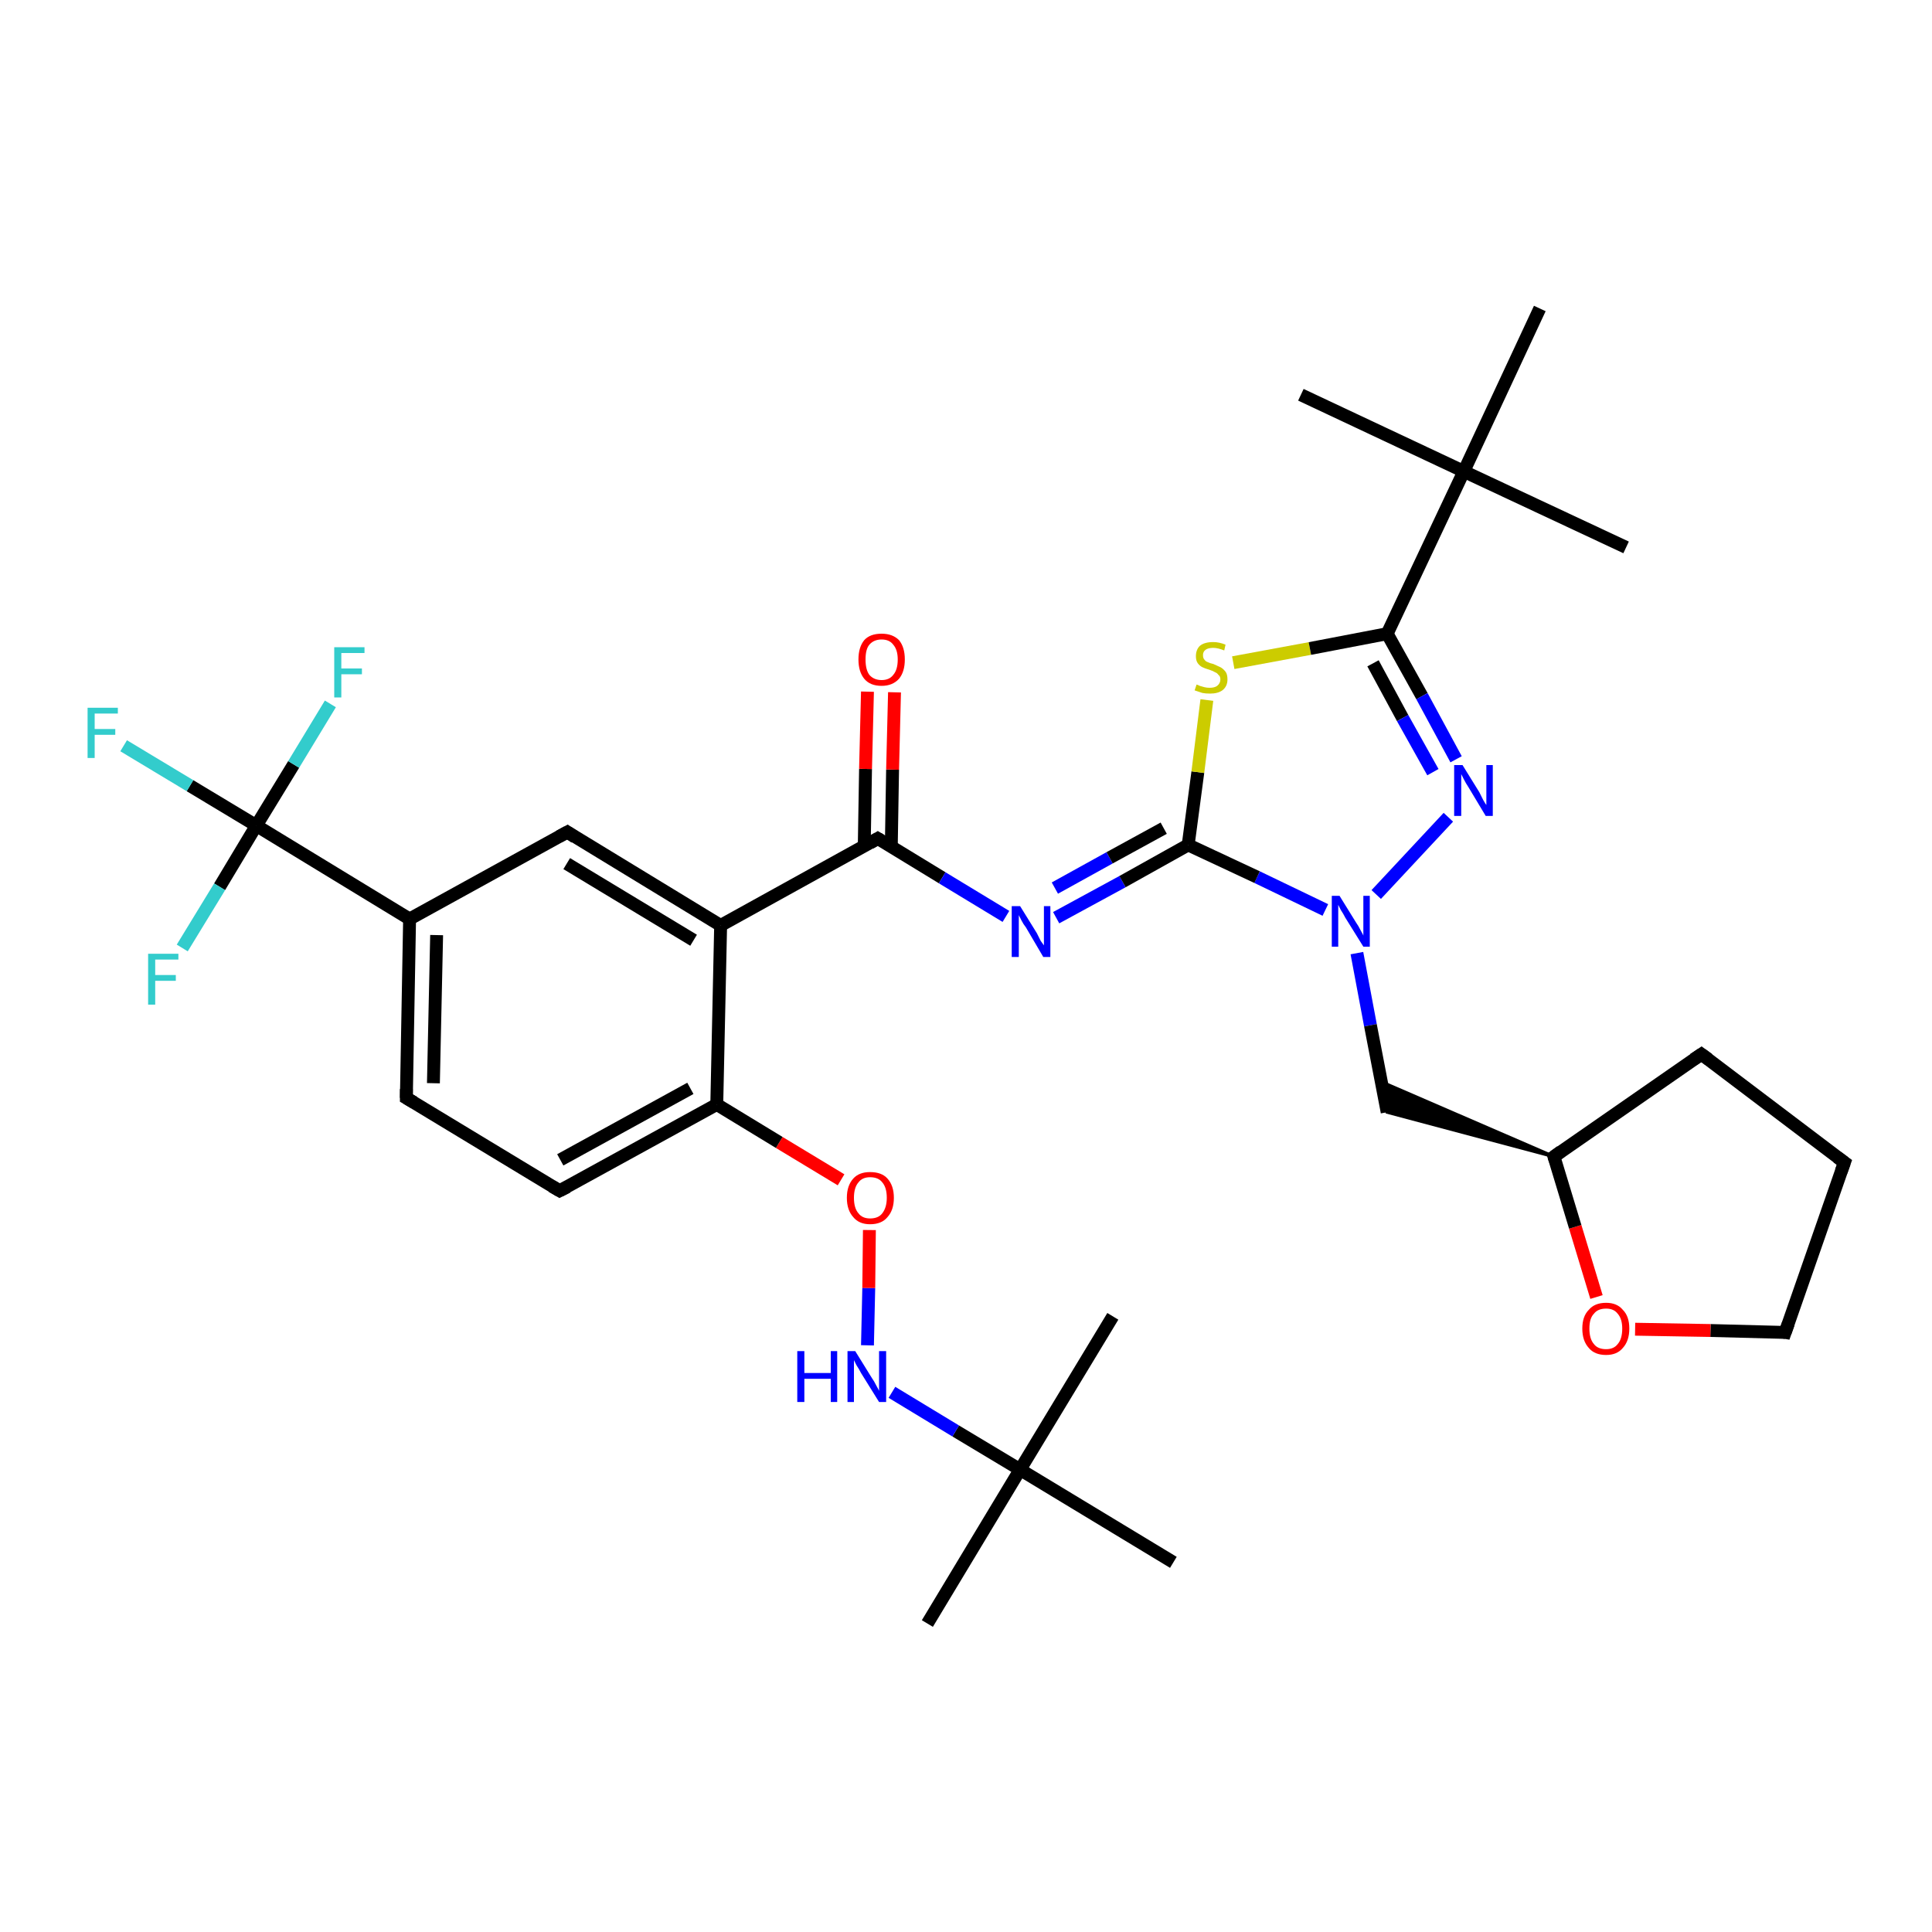<?xml version='1.0' encoding='iso-8859-1'?>
<svg version='1.1' baseProfile='full'
              xmlns='http://www.w3.org/2000/svg'
                      xmlns:rdkit='http://www.rdkit.org/xml'
                      xmlns:xlink='http://www.w3.org/1999/xlink'
                  xml:space='preserve'
width='300px' height='300px' viewBox='0 0 300 300'>
<!-- END OF HEADER -->
<rect style='opacity:1.0;fill:#FFFFFF;stroke:none' width='300.0' height='300.0' x='0.0' y='0.0'> </rect>
<path class='bond-0 atom-0 atom-1' d='M 144.0,252.1 L 158.4,228.2' style='fill:none;fill-rule:evenodd;stroke:#000000;stroke-width:2.0px;stroke-linecap:butt;stroke-linejoin:miter;stroke-opacity:1' />
<path class='bond-1 atom-1 atom-2' d='M 158.4,228.2 L 172.8,204.4' style='fill:none;fill-rule:evenodd;stroke:#000000;stroke-width:2.0px;stroke-linecap:butt;stroke-linejoin:miter;stroke-opacity:1' />
<path class='bond-2 atom-1 atom-3' d='M 158.4,228.2 L 182.2,242.6' style='fill:none;fill-rule:evenodd;stroke:#000000;stroke-width:2.0px;stroke-linecap:butt;stroke-linejoin:miter;stroke-opacity:1' />
<path class='bond-3 atom-1 atom-4' d='M 158.4,228.2 L 148.4,222.2' style='fill:none;fill-rule:evenodd;stroke:#000000;stroke-width:2.0px;stroke-linecap:butt;stroke-linejoin:miter;stroke-opacity:1' />
<path class='bond-3 atom-1 atom-4' d='M 148.4,222.2 L 138.5,216.2' style='fill:none;fill-rule:evenodd;stroke:#0000FF;stroke-width:2.0px;stroke-linecap:butt;stroke-linejoin:miter;stroke-opacity:1' />
<path class='bond-4 atom-4 atom-5' d='M 134.7,208.9 L 134.9,200.0' style='fill:none;fill-rule:evenodd;stroke:#0000FF;stroke-width:2.0px;stroke-linecap:butt;stroke-linejoin:miter;stroke-opacity:1' />
<path class='bond-4 atom-4 atom-5' d='M 134.9,200.0 L 135.0,191.0' style='fill:none;fill-rule:evenodd;stroke:#FF0000;stroke-width:2.0px;stroke-linecap:butt;stroke-linejoin:miter;stroke-opacity:1' />
<path class='bond-5 atom-5 atom-6' d='M 130.6,183.2 L 121.0,177.4' style='fill:none;fill-rule:evenodd;stroke:#FF0000;stroke-width:2.0px;stroke-linecap:butt;stroke-linejoin:miter;stroke-opacity:1' />
<path class='bond-5 atom-5 atom-6' d='M 121.0,177.4 L 111.3,171.5' style='fill:none;fill-rule:evenodd;stroke:#000000;stroke-width:2.0px;stroke-linecap:butt;stroke-linejoin:miter;stroke-opacity:1' />
<path class='bond-6 atom-6 atom-7' d='M 111.3,171.5 L 86.9,184.9' style='fill:none;fill-rule:evenodd;stroke:#000000;stroke-width:2.0px;stroke-linecap:butt;stroke-linejoin:miter;stroke-opacity:1' />
<path class='bond-6 atom-6 atom-7' d='M 107.2,169.0 L 87.0,180.1' style='fill:none;fill-rule:evenodd;stroke:#000000;stroke-width:2.0px;stroke-linecap:butt;stroke-linejoin:miter;stroke-opacity:1' />
<path class='bond-7 atom-7 atom-8' d='M 86.9,184.9 L 63.1,170.5' style='fill:none;fill-rule:evenodd;stroke:#000000;stroke-width:2.0px;stroke-linecap:butt;stroke-linejoin:miter;stroke-opacity:1' />
<path class='bond-8 atom-8 atom-9' d='M 63.1,170.5 L 63.6,142.7' style='fill:none;fill-rule:evenodd;stroke:#000000;stroke-width:2.0px;stroke-linecap:butt;stroke-linejoin:miter;stroke-opacity:1' />
<path class='bond-8 atom-8 atom-9' d='M 67.3,168.2 L 67.8,145.2' style='fill:none;fill-rule:evenodd;stroke:#000000;stroke-width:2.0px;stroke-linecap:butt;stroke-linejoin:miter;stroke-opacity:1' />
<path class='bond-9 atom-9 atom-10' d='M 63.6,142.7 L 88.1,129.2' style='fill:none;fill-rule:evenodd;stroke:#000000;stroke-width:2.0px;stroke-linecap:butt;stroke-linejoin:miter;stroke-opacity:1' />
<path class='bond-10 atom-10 atom-11' d='M 88.1,129.2 L 111.9,143.7' style='fill:none;fill-rule:evenodd;stroke:#000000;stroke-width:2.0px;stroke-linecap:butt;stroke-linejoin:miter;stroke-opacity:1' />
<path class='bond-10 atom-10 atom-11' d='M 88.0,134.1 L 107.7,146.0' style='fill:none;fill-rule:evenodd;stroke:#000000;stroke-width:2.0px;stroke-linecap:butt;stroke-linejoin:miter;stroke-opacity:1' />
<path class='bond-11 atom-11 atom-12' d='M 111.9,143.7 L 136.3,130.2' style='fill:none;fill-rule:evenodd;stroke:#000000;stroke-width:2.0px;stroke-linecap:butt;stroke-linejoin:miter;stroke-opacity:1' />
<path class='bond-12 atom-12 atom-13' d='M 138.4,131.5 L 138.6,119.5' style='fill:none;fill-rule:evenodd;stroke:#000000;stroke-width:2.0px;stroke-linecap:butt;stroke-linejoin:miter;stroke-opacity:1' />
<path class='bond-12 atom-12 atom-13' d='M 138.6,119.5 L 138.9,107.5' style='fill:none;fill-rule:evenodd;stroke:#FF0000;stroke-width:2.0px;stroke-linecap:butt;stroke-linejoin:miter;stroke-opacity:1' />
<path class='bond-12 atom-12 atom-13' d='M 134.2,131.4 L 134.4,119.4' style='fill:none;fill-rule:evenodd;stroke:#000000;stroke-width:2.0px;stroke-linecap:butt;stroke-linejoin:miter;stroke-opacity:1' />
<path class='bond-12 atom-12 atom-13' d='M 134.4,119.4 L 134.7,107.4' style='fill:none;fill-rule:evenodd;stroke:#FF0000;stroke-width:2.0px;stroke-linecap:butt;stroke-linejoin:miter;stroke-opacity:1' />
<path class='bond-13 atom-12 atom-14' d='M 136.3,130.2 L 146.3,136.3' style='fill:none;fill-rule:evenodd;stroke:#000000;stroke-width:2.0px;stroke-linecap:butt;stroke-linejoin:miter;stroke-opacity:1' />
<path class='bond-13 atom-12 atom-14' d='M 146.3,136.3 L 156.2,142.3' style='fill:none;fill-rule:evenodd;stroke:#0000FF;stroke-width:2.0px;stroke-linecap:butt;stroke-linejoin:miter;stroke-opacity:1' />
<path class='bond-14 atom-14 atom-15' d='M 164.0,142.5 L 174.3,136.9' style='fill:none;fill-rule:evenodd;stroke:#0000FF;stroke-width:2.0px;stroke-linecap:butt;stroke-linejoin:miter;stroke-opacity:1' />
<path class='bond-14 atom-14 atom-15' d='M 174.3,136.9 L 184.5,131.2' style='fill:none;fill-rule:evenodd;stroke:#000000;stroke-width:2.0px;stroke-linecap:butt;stroke-linejoin:miter;stroke-opacity:1' />
<path class='bond-14 atom-14 atom-15' d='M 163.8,137.9 L 172.3,133.2' style='fill:none;fill-rule:evenodd;stroke:#0000FF;stroke-width:2.0px;stroke-linecap:butt;stroke-linejoin:miter;stroke-opacity:1' />
<path class='bond-14 atom-14 atom-15' d='M 172.3,133.2 L 180.7,128.6' style='fill:none;fill-rule:evenodd;stroke:#000000;stroke-width:2.0px;stroke-linecap:butt;stroke-linejoin:miter;stroke-opacity:1' />
<path class='bond-15 atom-15 atom-16' d='M 184.5,131.2 L 186.0,119.9' style='fill:none;fill-rule:evenodd;stroke:#000000;stroke-width:2.0px;stroke-linecap:butt;stroke-linejoin:miter;stroke-opacity:1' />
<path class='bond-15 atom-15 atom-16' d='M 186.0,119.9 L 187.4,108.7' style='fill:none;fill-rule:evenodd;stroke:#CCCC00;stroke-width:2.0px;stroke-linecap:butt;stroke-linejoin:miter;stroke-opacity:1' />
<path class='bond-16 atom-16 atom-17' d='M 191.5,102.9 L 203.4,100.7' style='fill:none;fill-rule:evenodd;stroke:#CCCC00;stroke-width:2.0px;stroke-linecap:butt;stroke-linejoin:miter;stroke-opacity:1' />
<path class='bond-16 atom-16 atom-17' d='M 203.4,100.7 L 215.4,98.4' style='fill:none;fill-rule:evenodd;stroke:#000000;stroke-width:2.0px;stroke-linecap:butt;stroke-linejoin:miter;stroke-opacity:1' />
<path class='bond-17 atom-17 atom-18' d='M 215.4,98.4 L 220.8,108.1' style='fill:none;fill-rule:evenodd;stroke:#000000;stroke-width:2.0px;stroke-linecap:butt;stroke-linejoin:miter;stroke-opacity:1' />
<path class='bond-17 atom-17 atom-18' d='M 220.8,108.1 L 226.1,117.9' style='fill:none;fill-rule:evenodd;stroke:#0000FF;stroke-width:2.0px;stroke-linecap:butt;stroke-linejoin:miter;stroke-opacity:1' />
<path class='bond-17 atom-17 atom-18' d='M 213.2,103.0 L 217.8,111.5' style='fill:none;fill-rule:evenodd;stroke:#000000;stroke-width:2.0px;stroke-linecap:butt;stroke-linejoin:miter;stroke-opacity:1' />
<path class='bond-17 atom-17 atom-18' d='M 217.8,111.5 L 222.5,119.9' style='fill:none;fill-rule:evenodd;stroke:#0000FF;stroke-width:2.0px;stroke-linecap:butt;stroke-linejoin:miter;stroke-opacity:1' />
<path class='bond-18 atom-18 atom-19' d='M 224.9,126.9 L 213.7,138.9' style='fill:none;fill-rule:evenodd;stroke:#0000FF;stroke-width:2.0px;stroke-linecap:butt;stroke-linejoin:miter;stroke-opacity:1' />
<path class='bond-19 atom-19 atom-20' d='M 210.7,148.0 L 212.8,159.2' style='fill:none;fill-rule:evenodd;stroke:#0000FF;stroke-width:2.0px;stroke-linecap:butt;stroke-linejoin:miter;stroke-opacity:1' />
<path class='bond-19 atom-19 atom-20' d='M 212.8,159.2 L 215.4,172.7' style='fill:none;fill-rule:evenodd;stroke:#000000;stroke-width:2.0px;stroke-linecap:butt;stroke-linejoin:miter;stroke-opacity:1' />
<path class='bond-20 atom-21 atom-20' d='M 241.3,179.6 L 215.4,172.7 L 214.5,168.0 Z' style='fill:#000000;fill-rule:evenodd;fill-opacity:1;stroke:#000000;stroke-width:0.5px;stroke-linecap:butt;stroke-linejoin:miter;stroke-opacity:1;' />
<path class='bond-21 atom-21 atom-22' d='M 241.3,179.6 L 264.2,163.7' style='fill:none;fill-rule:evenodd;stroke:#000000;stroke-width:2.0px;stroke-linecap:butt;stroke-linejoin:miter;stroke-opacity:1' />
<path class='bond-22 atom-22 atom-23' d='M 264.2,163.7 L 286.4,180.5' style='fill:none;fill-rule:evenodd;stroke:#000000;stroke-width:2.0px;stroke-linecap:butt;stroke-linejoin:miter;stroke-opacity:1' />
<path class='bond-23 atom-23 atom-24' d='M 286.4,180.5 L 277.2,206.9' style='fill:none;fill-rule:evenodd;stroke:#000000;stroke-width:2.0px;stroke-linecap:butt;stroke-linejoin:miter;stroke-opacity:1' />
<path class='bond-24 atom-24 atom-25' d='M 277.2,206.9 L 265.6,206.6' style='fill:none;fill-rule:evenodd;stroke:#000000;stroke-width:2.0px;stroke-linecap:butt;stroke-linejoin:miter;stroke-opacity:1' />
<path class='bond-24 atom-24 atom-25' d='M 265.6,206.6 L 253.9,206.4' style='fill:none;fill-rule:evenodd;stroke:#FF0000;stroke-width:2.0px;stroke-linecap:butt;stroke-linejoin:miter;stroke-opacity:1' />
<path class='bond-25 atom-17 atom-26' d='M 215.4,98.4 L 227.3,73.2' style='fill:none;fill-rule:evenodd;stroke:#000000;stroke-width:2.0px;stroke-linecap:butt;stroke-linejoin:miter;stroke-opacity:1' />
<path class='bond-26 atom-26 atom-27' d='M 227.3,73.2 L 252.5,85.0' style='fill:none;fill-rule:evenodd;stroke:#000000;stroke-width:2.0px;stroke-linecap:butt;stroke-linejoin:miter;stroke-opacity:1' />
<path class='bond-27 atom-26 atom-28' d='M 227.3,73.2 L 202.0,61.3' style='fill:none;fill-rule:evenodd;stroke:#000000;stroke-width:2.0px;stroke-linecap:butt;stroke-linejoin:miter;stroke-opacity:1' />
<path class='bond-28 atom-26 atom-29' d='M 227.3,73.2 L 239.1,47.9' style='fill:none;fill-rule:evenodd;stroke:#000000;stroke-width:2.0px;stroke-linecap:butt;stroke-linejoin:miter;stroke-opacity:1' />
<path class='bond-29 atom-9 atom-30' d='M 63.6,142.7 L 39.8,128.2' style='fill:none;fill-rule:evenodd;stroke:#000000;stroke-width:2.0px;stroke-linecap:butt;stroke-linejoin:miter;stroke-opacity:1' />
<path class='bond-30 atom-30 atom-31' d='M 39.8,128.2 L 29.5,122.0' style='fill:none;fill-rule:evenodd;stroke:#000000;stroke-width:2.0px;stroke-linecap:butt;stroke-linejoin:miter;stroke-opacity:1' />
<path class='bond-30 atom-30 atom-31' d='M 29.5,122.0 L 19.2,115.8' style='fill:none;fill-rule:evenodd;stroke:#33CCCC;stroke-width:2.0px;stroke-linecap:butt;stroke-linejoin:miter;stroke-opacity:1' />
<path class='bond-31 atom-30 atom-32' d='M 39.8,128.2 L 45.6,118.7' style='fill:none;fill-rule:evenodd;stroke:#000000;stroke-width:2.0px;stroke-linecap:butt;stroke-linejoin:miter;stroke-opacity:1' />
<path class='bond-31 atom-30 atom-32' d='M 45.6,118.7 L 51.3,109.3' style='fill:none;fill-rule:evenodd;stroke:#33CCCC;stroke-width:2.0px;stroke-linecap:butt;stroke-linejoin:miter;stroke-opacity:1' />
<path class='bond-32 atom-30 atom-33' d='M 39.8,128.2 L 34.1,137.7' style='fill:none;fill-rule:evenodd;stroke:#000000;stroke-width:2.0px;stroke-linecap:butt;stroke-linejoin:miter;stroke-opacity:1' />
<path class='bond-32 atom-30 atom-33' d='M 34.1,137.7 L 28.3,147.2' style='fill:none;fill-rule:evenodd;stroke:#33CCCC;stroke-width:2.0px;stroke-linecap:butt;stroke-linejoin:miter;stroke-opacity:1' />
<path class='bond-33 atom-11 atom-6' d='M 111.9,143.7 L 111.3,171.5' style='fill:none;fill-rule:evenodd;stroke:#000000;stroke-width:2.0px;stroke-linecap:butt;stroke-linejoin:miter;stroke-opacity:1' />
<path class='bond-34 atom-19 atom-15' d='M 205.8,141.3 L 195.2,136.2' style='fill:none;fill-rule:evenodd;stroke:#0000FF;stroke-width:2.0px;stroke-linecap:butt;stroke-linejoin:miter;stroke-opacity:1' />
<path class='bond-34 atom-19 atom-15' d='M 195.2,136.2 L 184.5,131.2' style='fill:none;fill-rule:evenodd;stroke:#000000;stroke-width:2.0px;stroke-linecap:butt;stroke-linejoin:miter;stroke-opacity:1' />
<path class='bond-35 atom-25 atom-21' d='M 247.9,201.4 L 244.6,190.5' style='fill:none;fill-rule:evenodd;stroke:#FF0000;stroke-width:2.0px;stroke-linecap:butt;stroke-linejoin:miter;stroke-opacity:1' />
<path class='bond-35 atom-25 atom-21' d='M 244.6,190.5 L 241.3,179.6' style='fill:none;fill-rule:evenodd;stroke:#000000;stroke-width:2.0px;stroke-linecap:butt;stroke-linejoin:miter;stroke-opacity:1' />
<path d='M 88.1,184.3 L 86.9,184.9 L 85.7,184.2' style='fill:none;stroke:#000000;stroke-width:2.0px;stroke-linecap:butt;stroke-linejoin:miter;stroke-opacity:1;' />
<path d='M 64.3,171.2 L 63.1,170.5 L 63.1,169.1' style='fill:none;stroke:#000000;stroke-width:2.0px;stroke-linecap:butt;stroke-linejoin:miter;stroke-opacity:1;' />
<path d='M 86.8,129.9 L 88.1,129.2 L 89.3,130.0' style='fill:none;stroke:#000000;stroke-width:2.0px;stroke-linecap:butt;stroke-linejoin:miter;stroke-opacity:1;' />
<path d='M 135.1,130.9 L 136.3,130.2 L 136.8,130.5' style='fill:none;stroke:#000000;stroke-width:2.0px;stroke-linecap:butt;stroke-linejoin:miter;stroke-opacity:1;' />
<path d='M 242.4,178.8 L 241.3,179.6 L 241.5,180.2' style='fill:none;stroke:#000000;stroke-width:2.0px;stroke-linecap:butt;stroke-linejoin:miter;stroke-opacity:1;' />
<path d='M 263.0,164.5 L 264.2,163.7 L 265.3,164.5' style='fill:none;stroke:#000000;stroke-width:2.0px;stroke-linecap:butt;stroke-linejoin:miter;stroke-opacity:1;' />
<path d='M 285.3,179.7 L 286.4,180.5 L 285.9,181.9' style='fill:none;stroke:#000000;stroke-width:2.0px;stroke-linecap:butt;stroke-linejoin:miter;stroke-opacity:1;' />
<path d='M 277.7,205.5 L 277.2,206.9 L 276.6,206.8' style='fill:none;stroke:#000000;stroke-width:2.0px;stroke-linecap:butt;stroke-linejoin:miter;stroke-opacity:1;' />
<path class='atom-4' d='M 123.8 209.8
L 124.9 209.8
L 124.9 213.2
L 129.0 213.2
L 129.0 209.8
L 130.0 209.8
L 130.0 217.7
L 129.0 217.7
L 129.0 214.1
L 124.9 214.1
L 124.9 217.7
L 123.8 217.7
L 123.8 209.8
' fill='#0000FF'/>
<path class='atom-4' d='M 132.8 209.8
L 135.4 214.0
Q 135.7 214.4, 136.1 215.2
Q 136.5 215.9, 136.5 216.0
L 136.5 209.8
L 137.6 209.8
L 137.6 217.7
L 136.5 217.7
L 133.7 213.2
Q 133.4 212.6, 133.0 212.0
Q 132.7 211.4, 132.6 211.2
L 132.6 217.7
L 131.6 217.7
L 131.6 209.8
L 132.8 209.8
' fill='#0000FF'/>
<path class='atom-5' d='M 131.5 186.0
Q 131.5 184.1, 132.5 183.0
Q 133.4 182.0, 135.1 182.0
Q 136.9 182.0, 137.8 183.0
Q 138.8 184.1, 138.8 186.0
Q 138.8 187.9, 137.8 189.0
Q 136.9 190.1, 135.1 190.1
Q 133.4 190.1, 132.5 189.0
Q 131.5 187.9, 131.5 186.0
M 135.1 189.2
Q 136.4 189.2, 137.0 188.4
Q 137.7 187.5, 137.7 186.0
Q 137.7 184.4, 137.0 183.6
Q 136.4 182.8, 135.1 182.8
Q 133.9 182.8, 133.3 183.6
Q 132.6 184.4, 132.6 186.0
Q 132.6 187.6, 133.3 188.4
Q 133.9 189.2, 135.1 189.2
' fill='#FF0000'/>
<path class='atom-13' d='M 133.3 102.4
Q 133.3 100.5, 134.2 99.4
Q 135.1 98.4, 136.9 98.4
Q 138.6 98.4, 139.6 99.4
Q 140.5 100.5, 140.5 102.4
Q 140.5 104.3, 139.6 105.4
Q 138.6 106.5, 136.9 106.5
Q 135.1 106.5, 134.2 105.4
Q 133.3 104.3, 133.3 102.4
M 136.9 105.6
Q 138.1 105.6, 138.7 104.8
Q 139.4 104.0, 139.4 102.4
Q 139.4 100.9, 138.7 100.1
Q 138.1 99.3, 136.9 99.3
Q 135.7 99.3, 135.0 100.1
Q 134.4 100.8, 134.4 102.4
Q 134.4 104.0, 135.0 104.8
Q 135.7 105.6, 136.9 105.6
' fill='#FF0000'/>
<path class='atom-14' d='M 158.4 140.7
L 161.0 144.9
Q 161.2 145.3, 161.6 146.1
Q 162.1 146.8, 162.1 146.8
L 162.1 140.7
L 163.1 140.7
L 163.1 148.6
L 162.0 148.6
L 159.3 144.0
Q 158.9 143.5, 158.6 142.9
Q 158.3 142.3, 158.2 142.1
L 158.2 148.6
L 157.1 148.6
L 157.1 140.7
L 158.4 140.7
' fill='#0000FF'/>
<path class='atom-16' d='M 185.8 106.3
Q 185.9 106.3, 186.3 106.5
Q 186.6 106.6, 187.0 106.7
Q 187.4 106.8, 187.8 106.8
Q 188.6 106.8, 189.0 106.5
Q 189.5 106.1, 189.5 105.5
Q 189.5 105.0, 189.2 104.8
Q 189.0 104.5, 188.7 104.4
Q 188.4 104.2, 187.8 104.0
Q 187.1 103.8, 186.7 103.6
Q 186.3 103.4, 186.0 103.0
Q 185.7 102.6, 185.7 101.9
Q 185.7 100.9, 186.3 100.3
Q 187.0 99.7, 188.4 99.7
Q 189.3 99.7, 190.3 100.1
L 190.1 101.0
Q 189.1 100.6, 188.4 100.6
Q 187.6 100.6, 187.2 100.9
Q 186.8 101.2, 186.8 101.7
Q 186.8 102.2, 187.0 102.4
Q 187.2 102.7, 187.5 102.8
Q 187.9 103.0, 188.4 103.1
Q 189.1 103.4, 189.5 103.6
Q 189.9 103.8, 190.3 104.3
Q 190.6 104.7, 190.6 105.5
Q 190.6 106.6, 189.8 107.2
Q 189.1 107.7, 187.9 107.7
Q 187.2 107.7, 186.7 107.6
Q 186.1 107.4, 185.5 107.2
L 185.8 106.3
' fill='#CCCC00'/>
<path class='atom-18' d='M 227.1 118.8
L 229.7 123.0
Q 229.9 123.4, 230.3 124.2
Q 230.7 124.9, 230.8 125.0
L 230.8 118.8
L 231.8 118.8
L 231.8 126.7
L 230.7 126.7
L 228.0 122.2
Q 227.6 121.6, 227.3 121.0
Q 227.0 120.4, 226.9 120.2
L 226.9 126.7
L 225.8 126.7
L 225.8 118.8
L 227.1 118.8
' fill='#0000FF'/>
<path class='atom-19' d='M 208.0 139.1
L 210.6 143.3
Q 210.9 143.7, 211.3 144.5
Q 211.7 145.2, 211.7 145.3
L 211.7 139.1
L 212.7 139.1
L 212.7 147.0
L 211.7 147.0
L 208.9 142.5
Q 208.6 141.9, 208.2 141.3
Q 207.9 140.7, 207.8 140.5
L 207.8 147.0
L 206.8 147.0
L 206.8 139.1
L 208.0 139.1
' fill='#0000FF'/>
<path class='atom-25' d='M 245.7 206.3
Q 245.7 204.4, 246.7 203.4
Q 247.6 202.3, 249.4 202.3
Q 251.1 202.3, 252.0 203.4
Q 253.0 204.4, 253.0 206.3
Q 253.0 208.2, 252.0 209.3
Q 251.1 210.4, 249.4 210.4
Q 247.6 210.4, 246.7 209.3
Q 245.7 208.2, 245.7 206.3
M 249.4 209.5
Q 250.6 209.5, 251.2 208.7
Q 251.9 207.9, 251.9 206.3
Q 251.9 204.8, 251.2 204.0
Q 250.6 203.2, 249.4 203.2
Q 248.1 203.2, 247.5 204.0
Q 246.8 204.7, 246.8 206.3
Q 246.8 207.9, 247.5 208.7
Q 248.1 209.5, 249.4 209.5
' fill='#FF0000'/>
<path class='atom-31' d='M 13.6 109.9
L 18.3 109.9
L 18.3 110.8
L 14.7 110.8
L 14.7 113.2
L 17.9 113.2
L 17.9 114.1
L 14.7 114.1
L 14.7 117.7
L 13.6 117.7
L 13.6 109.9
' fill='#33CCCC'/>
<path class='atom-32' d='M 51.9 100.5
L 56.6 100.5
L 56.6 101.4
L 53.0 101.4
L 53.0 103.8
L 56.2 103.8
L 56.2 104.7
L 53.0 104.7
L 53.0 108.3
L 51.9 108.3
L 51.9 100.5
' fill='#33CCCC'/>
<path class='atom-33' d='M 23.0 148.1
L 27.7 148.1
L 27.7 149.0
L 24.1 149.0
L 24.1 151.4
L 27.3 151.4
L 27.3 152.3
L 24.1 152.3
L 24.1 156.0
L 23.0 156.0
L 23.0 148.1
' fill='#33CCCC'/>
</svg>
